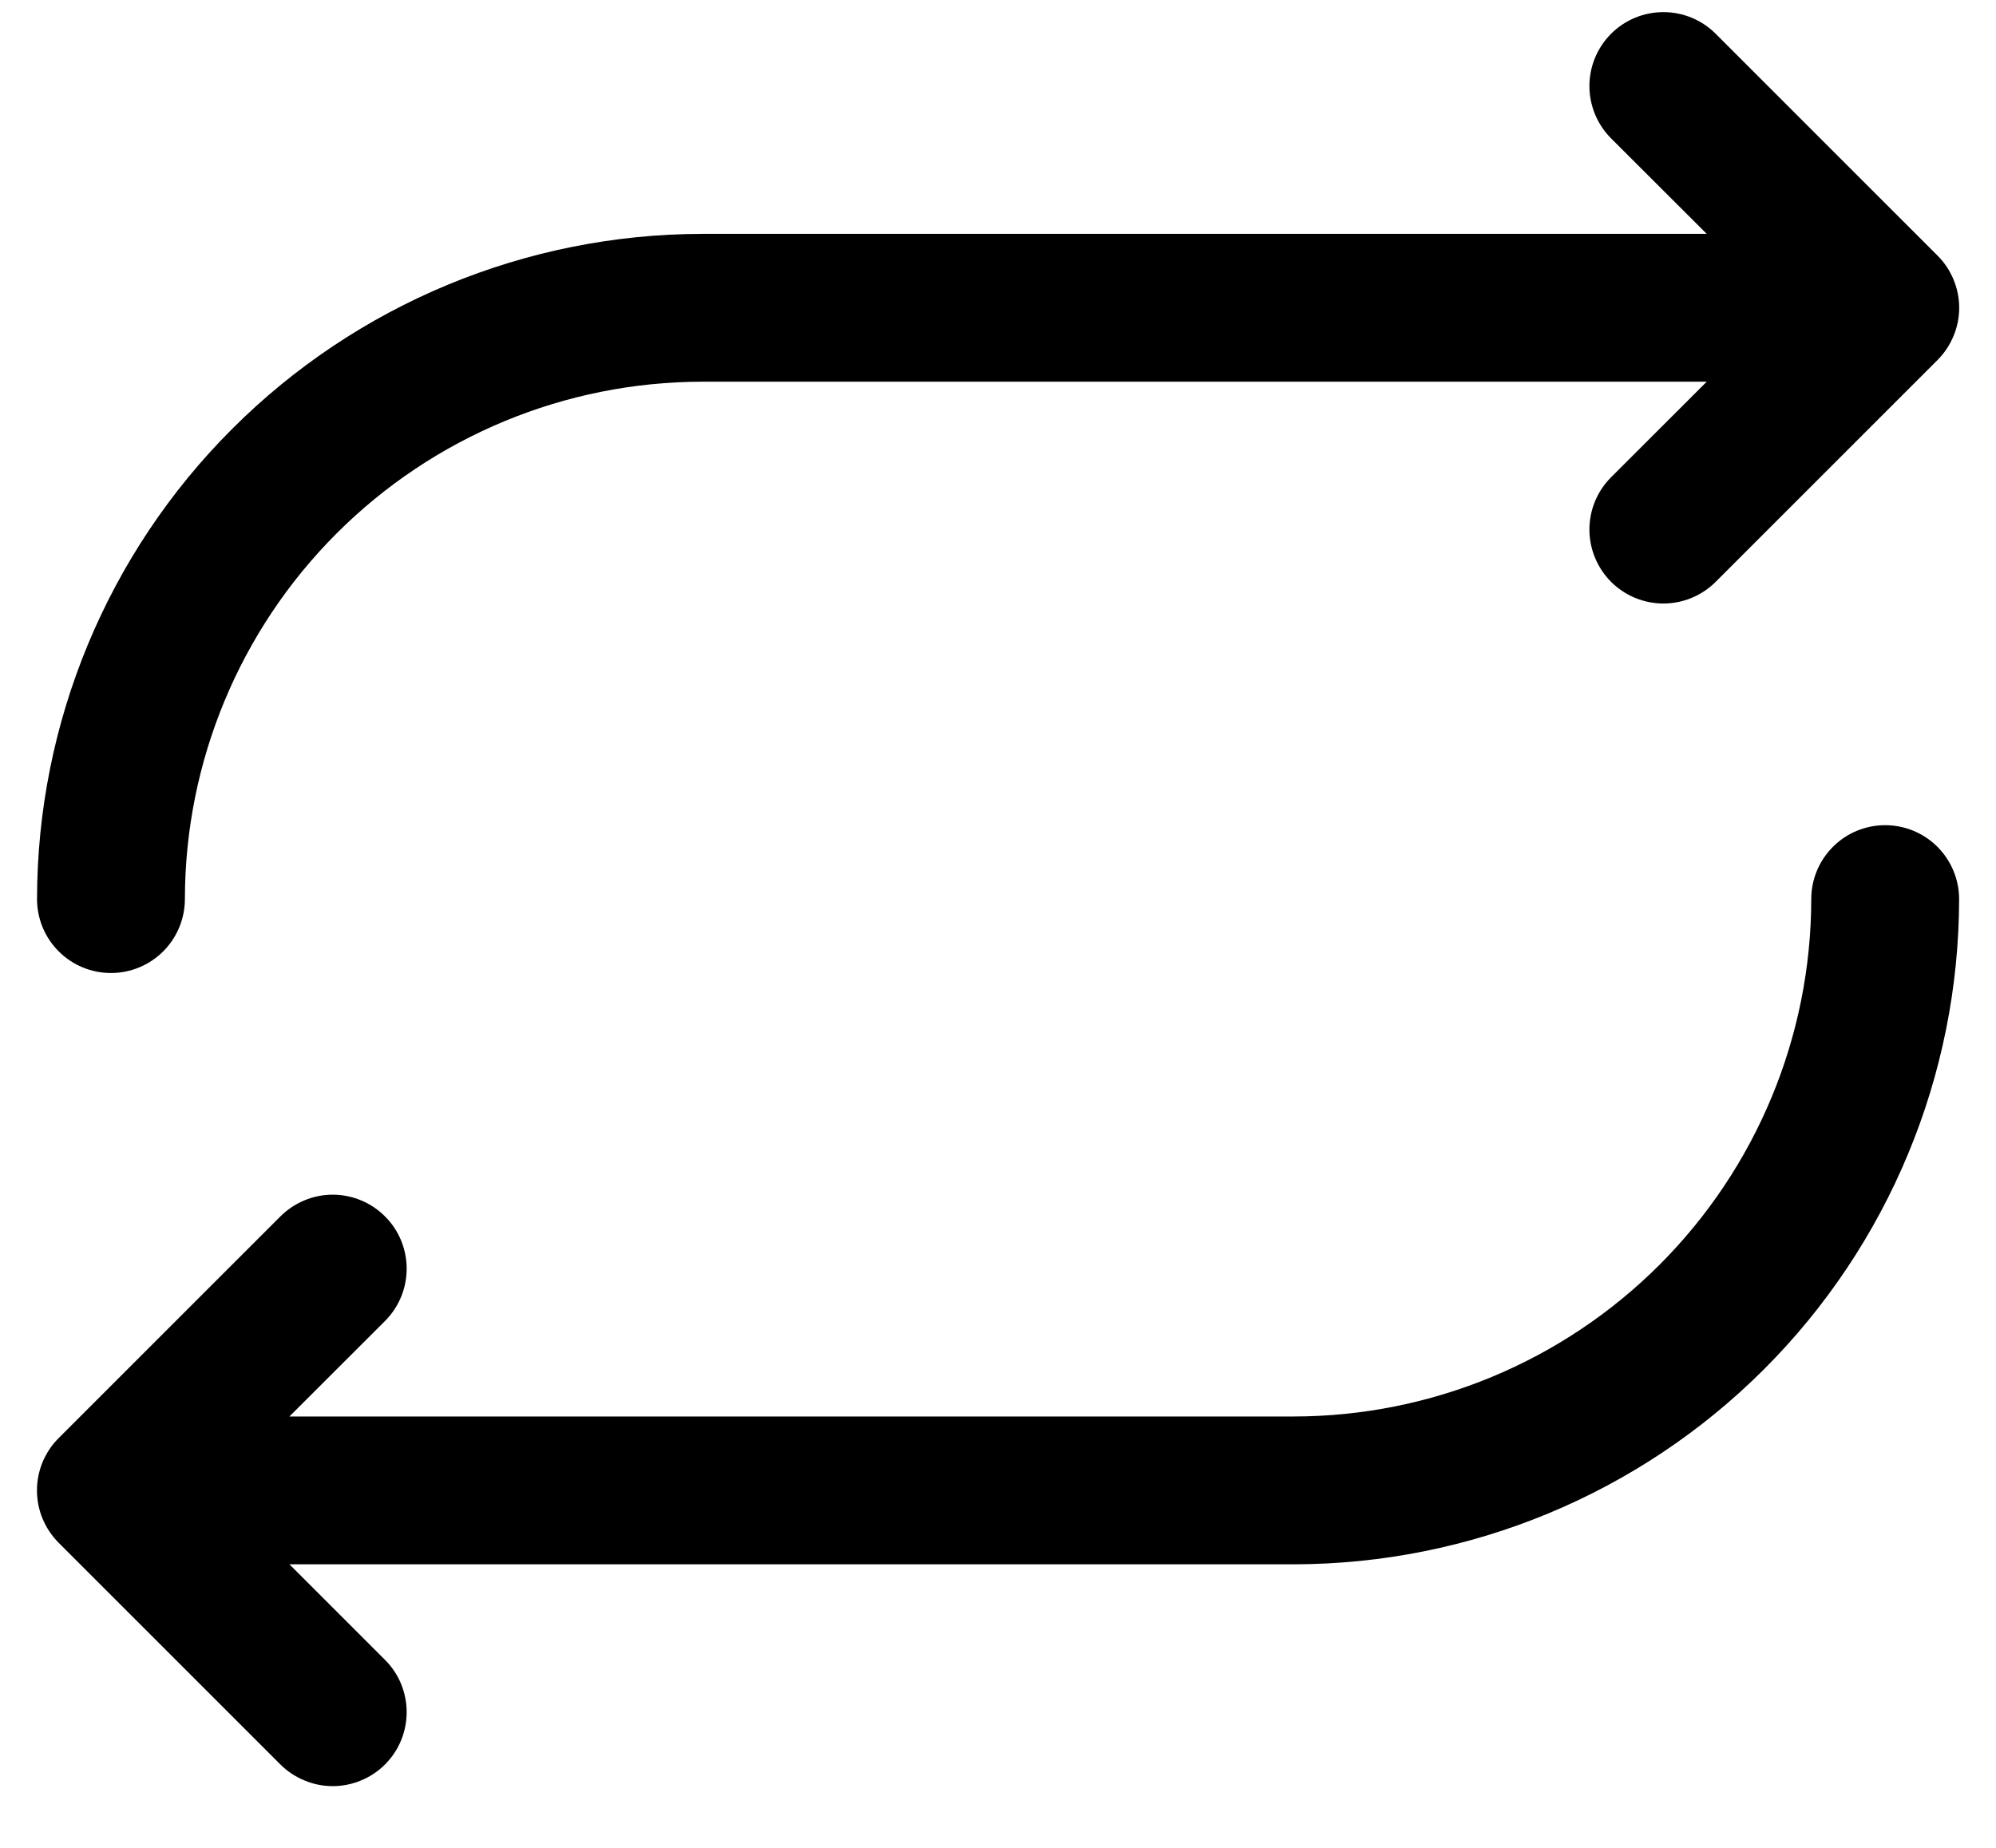 <svg width="27" height="25" viewBox="0 0 27 25" fill="none" xmlns="http://www.w3.org/2000/svg">
<path d="M0.501 12.164C0.503 9.778 1.452 7.49 3.14 5.803C4.827 4.116 7.115 3.167 9.501 3.164H23.087L21.793 1.872C21.606 1.684 21.5 1.429 21.5 1.164C21.5 0.899 21.606 0.644 21.793 0.457C21.981 0.269 22.235 0.164 22.501 0.164C22.766 0.164 23.021 0.269 23.208 0.457L26.208 3.457C26.301 3.549 26.375 3.66 26.425 3.781C26.476 3.903 26.502 4.033 26.502 4.164C26.502 4.295 26.476 4.426 26.425 4.547C26.375 4.668 26.301 4.779 26.208 4.872L23.208 7.872C23.021 8.059 22.766 8.165 22.501 8.165C22.235 8.165 21.981 8.059 21.793 7.872C21.606 7.684 21.5 7.429 21.5 7.164C21.5 6.899 21.606 6.644 21.793 6.457L23.087 5.164H9.501C7.645 5.166 5.866 5.904 4.553 7.217C3.241 8.529 2.503 10.308 2.501 12.164C2.501 12.429 2.395 12.684 2.208 12.871C2.02 13.059 1.766 13.164 1.501 13.164C1.236 13.164 0.981 13.059 0.794 12.871C0.606 12.684 0.501 12.429 0.501 12.164ZM25.501 11.164C25.236 11.164 24.981 11.269 24.794 11.457C24.606 11.645 24.501 11.899 24.501 12.164C24.499 14.02 23.761 15.799 22.448 17.112C21.136 18.424 19.357 19.162 17.501 19.164H3.915L5.208 17.872C5.301 17.779 5.375 17.668 5.425 17.547C5.475 17.426 5.501 17.296 5.501 17.164C5.501 17.033 5.475 16.903 5.425 16.781C5.375 16.66 5.301 16.549 5.208 16.457C5.115 16.364 5.005 16.29 4.884 16.24C4.762 16.189 4.632 16.163 4.501 16.163C4.369 16.163 4.239 16.189 4.118 16.24C3.997 16.29 3.886 16.364 3.793 16.457L0.793 19.457C0.7 19.549 0.627 19.66 0.576 19.781C0.526 19.902 0.5 20.033 0.5 20.164C0.5 20.296 0.526 20.426 0.576 20.547C0.627 20.668 0.7 20.779 0.793 20.872L3.793 23.872C3.886 23.965 3.997 24.038 4.118 24.088C4.239 24.139 4.369 24.165 4.501 24.165C4.632 24.165 4.762 24.139 4.884 24.088C5.005 24.038 5.115 23.965 5.208 23.872C5.301 23.779 5.375 23.668 5.425 23.547C5.475 23.426 5.501 23.296 5.501 23.164C5.501 23.033 5.475 22.903 5.425 22.781C5.375 22.66 5.301 22.549 5.208 22.457L3.915 21.164H17.501C19.887 21.161 22.175 20.212 23.862 18.525C25.549 16.838 26.498 14.55 26.501 12.164C26.501 11.899 26.395 11.645 26.208 11.457C26.02 11.269 25.766 11.164 25.501 11.164Z" fill="black"/>
</svg>